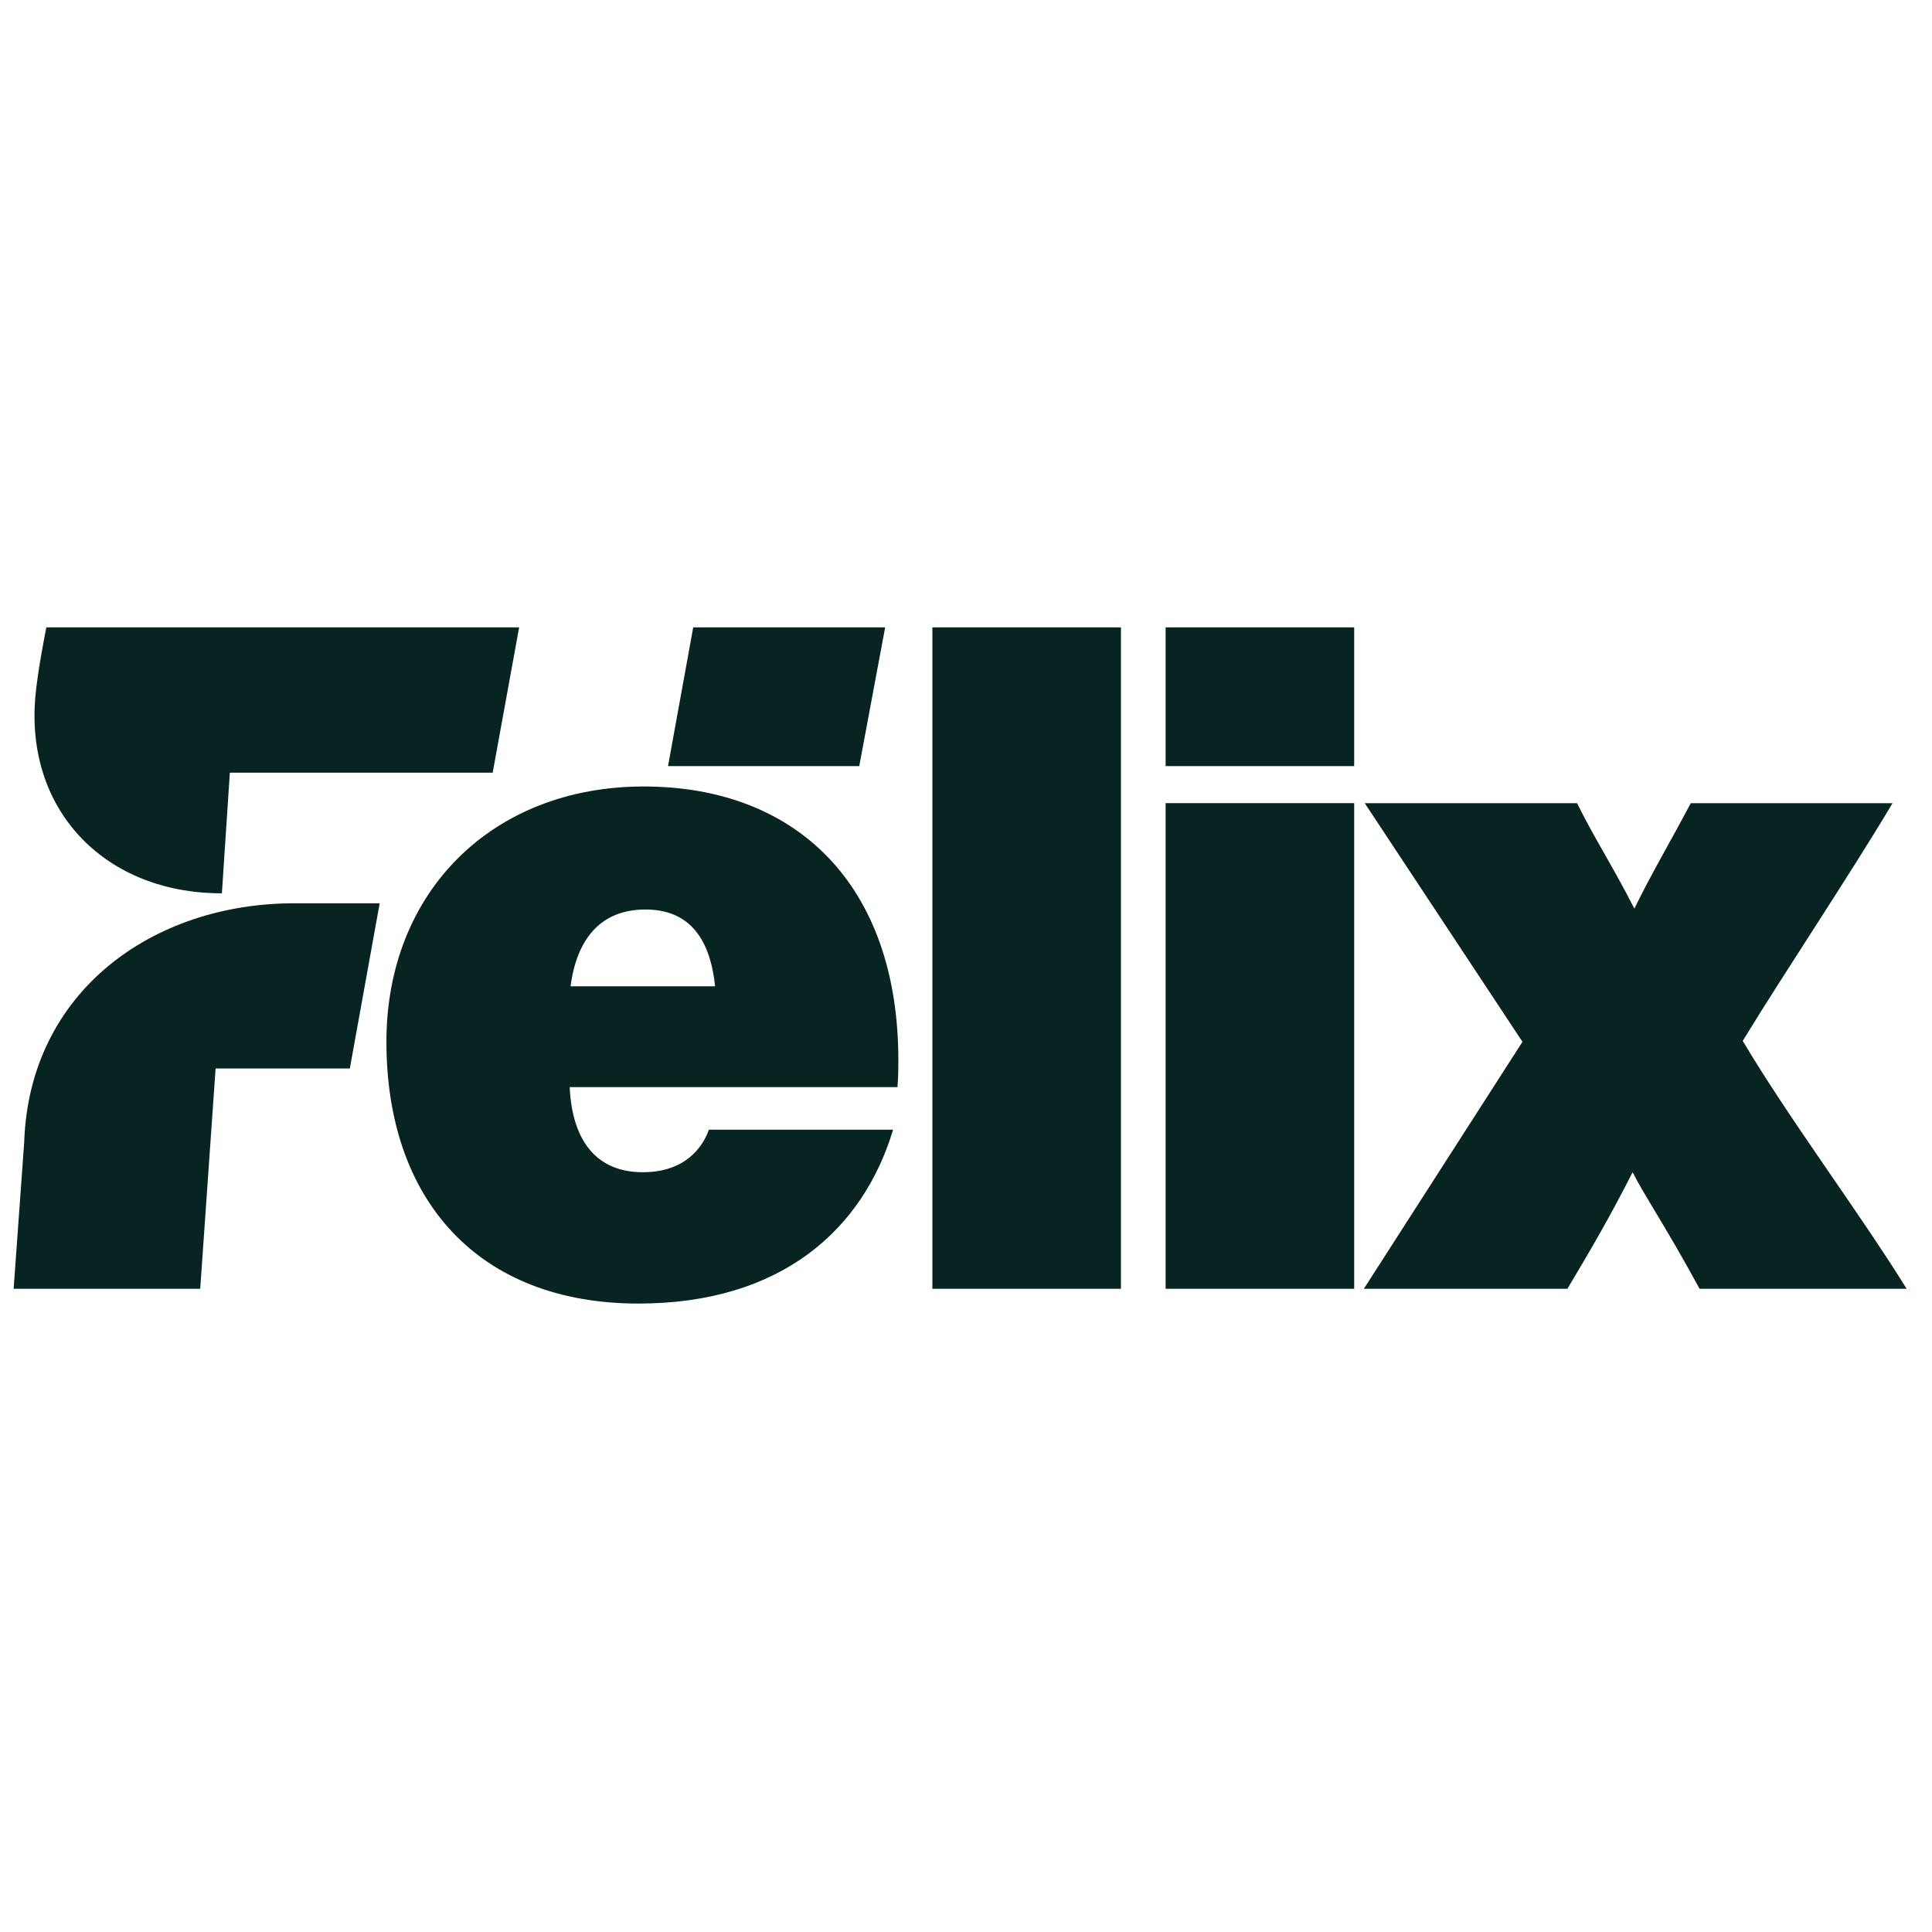 <svg xmlns="http://www.w3.org/2000/svg" xmlns:xlink="http://www.w3.org/1999/xlink" width="500" zoomAndPan="magnify" viewBox="0 0 375 375" height="500" preserveAspectRatio="xMidYMid meet" version="1.0"><defs><clipPath id="8f625d8a0a"><path d="M 75 121.773 L 175 121.773 L 175 253.023 L 75 253.023 Z M 75 121.773 " clip-rule="nonzero"/></clipPath><clipPath id="dd138e8b66"><path d="M 180 121.773 L 218 121.773 L 218 251 L 180 251 Z M 180 121.773 " clip-rule="nonzero"/></clipPath><clipPath id="3dd5af6db5"><path d="M 226 121.773 L 263 121.773 L 263 251 L 226 251 Z M 226 121.773 " clip-rule="nonzero"/></clipPath><clipPath id="b8bce6f3ce"><path d="M 264 155 L 370.078 155 L 370.078 251 L 264 251 Z M 264 155 " clip-rule="nonzero"/></clipPath><clipPath id="68f2ec6752"><path d="M 2.648 175 L 74 175 L 74 251 L 2.648 251 Z M 2.648 175 " clip-rule="nonzero"/></clipPath><clipPath id="a2bd7f22b7"><path d="M 6 121.773 L 101 121.773 L 101 174 L 6 174 Z M 6 121.773 " clip-rule="nonzero"/></clipPath></defs><rect x="-37.5" width="450" fill="#ffffff" y="-37.5" height="450" fill-opacity="1"/><rect x="-37.5" width="450" fill="#ffffff" y="-37.5" height="450" fill-opacity="1"/><g clip-path="url(#8f625d8a0a)"><path fill="#082422" d="M 173.348 219.266 C 167.531 238.66 151.629 253.02 123.918 253.02 C 92.965 253.02 75.004 233.09 75.004 202.211 C 75.004 173.125 95.527 152.656 124.945 152.656 C 154.359 152.656 174.371 171.508 174.371 205.801 C 174.371 207.418 174.371 208.672 174.199 211.008 L 110.574 211.008 C 111.086 221.781 116.047 227.527 124.773 227.527 C 132.98 227.527 136.402 222.68 137.598 219.266 Z M 129.664 148.699 L 134.551 121.773 L 171.809 121.773 L 166.781 148.699 Z M 138.797 191.441 C 137.773 181.562 133.32 176.535 125.285 176.535 C 116.562 176.535 111.945 182.281 110.75 191.441 L 138.801 191.441 Z M 138.797 191.441 " fill-opacity="1" fill-rule="nonzero"/></g><g clip-path="url(#dd138e8b66)"><path fill="#082422" d="M 180.973 121.773 L 217.574 121.773 L 217.574 250.152 L 180.973 250.152 Z M 180.973 121.773 " fill-opacity="1" fill-rule="nonzero"/></g><g clip-path="url(#3dd5af6db5)"><path fill="#082422" d="M 226.246 121.773 L 262.844 121.773 L 262.844 148.699 L 226.246 148.699 Z M 226.246 250.152 L 226.246 155.887 L 262.844 155.887 L 262.844 250.148 L 226.246 250.148 Z M 226.246 250.152 " fill-opacity="1" fill-rule="nonzero"/></g><g clip-path="url(#b8bce6f3ce)"><path fill="#082422" d="M 295.508 202.215 L 264.895 155.895 L 306.113 155.895 C 309.359 162.535 313.125 168.281 317.23 176.363 C 320.652 169.359 323.898 163.973 328.176 155.895 L 367.34 155.895 C 359.133 169.719 346.477 188.57 338.266 202.035 C 347.332 217.297 360.84 235.25 370.078 250.152 L 329.887 250.152 C 323.043 237.586 319.449 232.559 316.887 227.527 C 312.609 235.969 308.848 242.434 304.23 250.152 L 264.723 250.152 Z M 295.508 202.215 " fill-opacity="1" fill-rule="nonzero"/></g><g clip-path="url(#68f2ec6752)"><path fill="#082422" d="M 41.848 207.387 L 67.906 207.387 L 73.695 175.328 L 57.113 175.328 C 29.547 175.328 5.68 192.535 4.699 221.668 L 2.648 250.148 L 38.863 250.148 Z M 41.848 207.387 " fill-opacity="1" fill-rule="nonzero"/></g><g clip-path="url(#a2bd7f22b7)"><path fill="#082422" d="M 44.609 149.98 L 95.629 149.98 L 100.766 121.773 L 8.996 121.773 C 8.996 121.773 7.266 130.277 6.84 135.473 C 5.055 157.145 20.012 172.73 41.562 173.367 L 43.07 173.391 L 44.613 149.98 Z M 44.609 149.98 " fill-opacity="1" fill-rule="nonzero"/></g></svg>